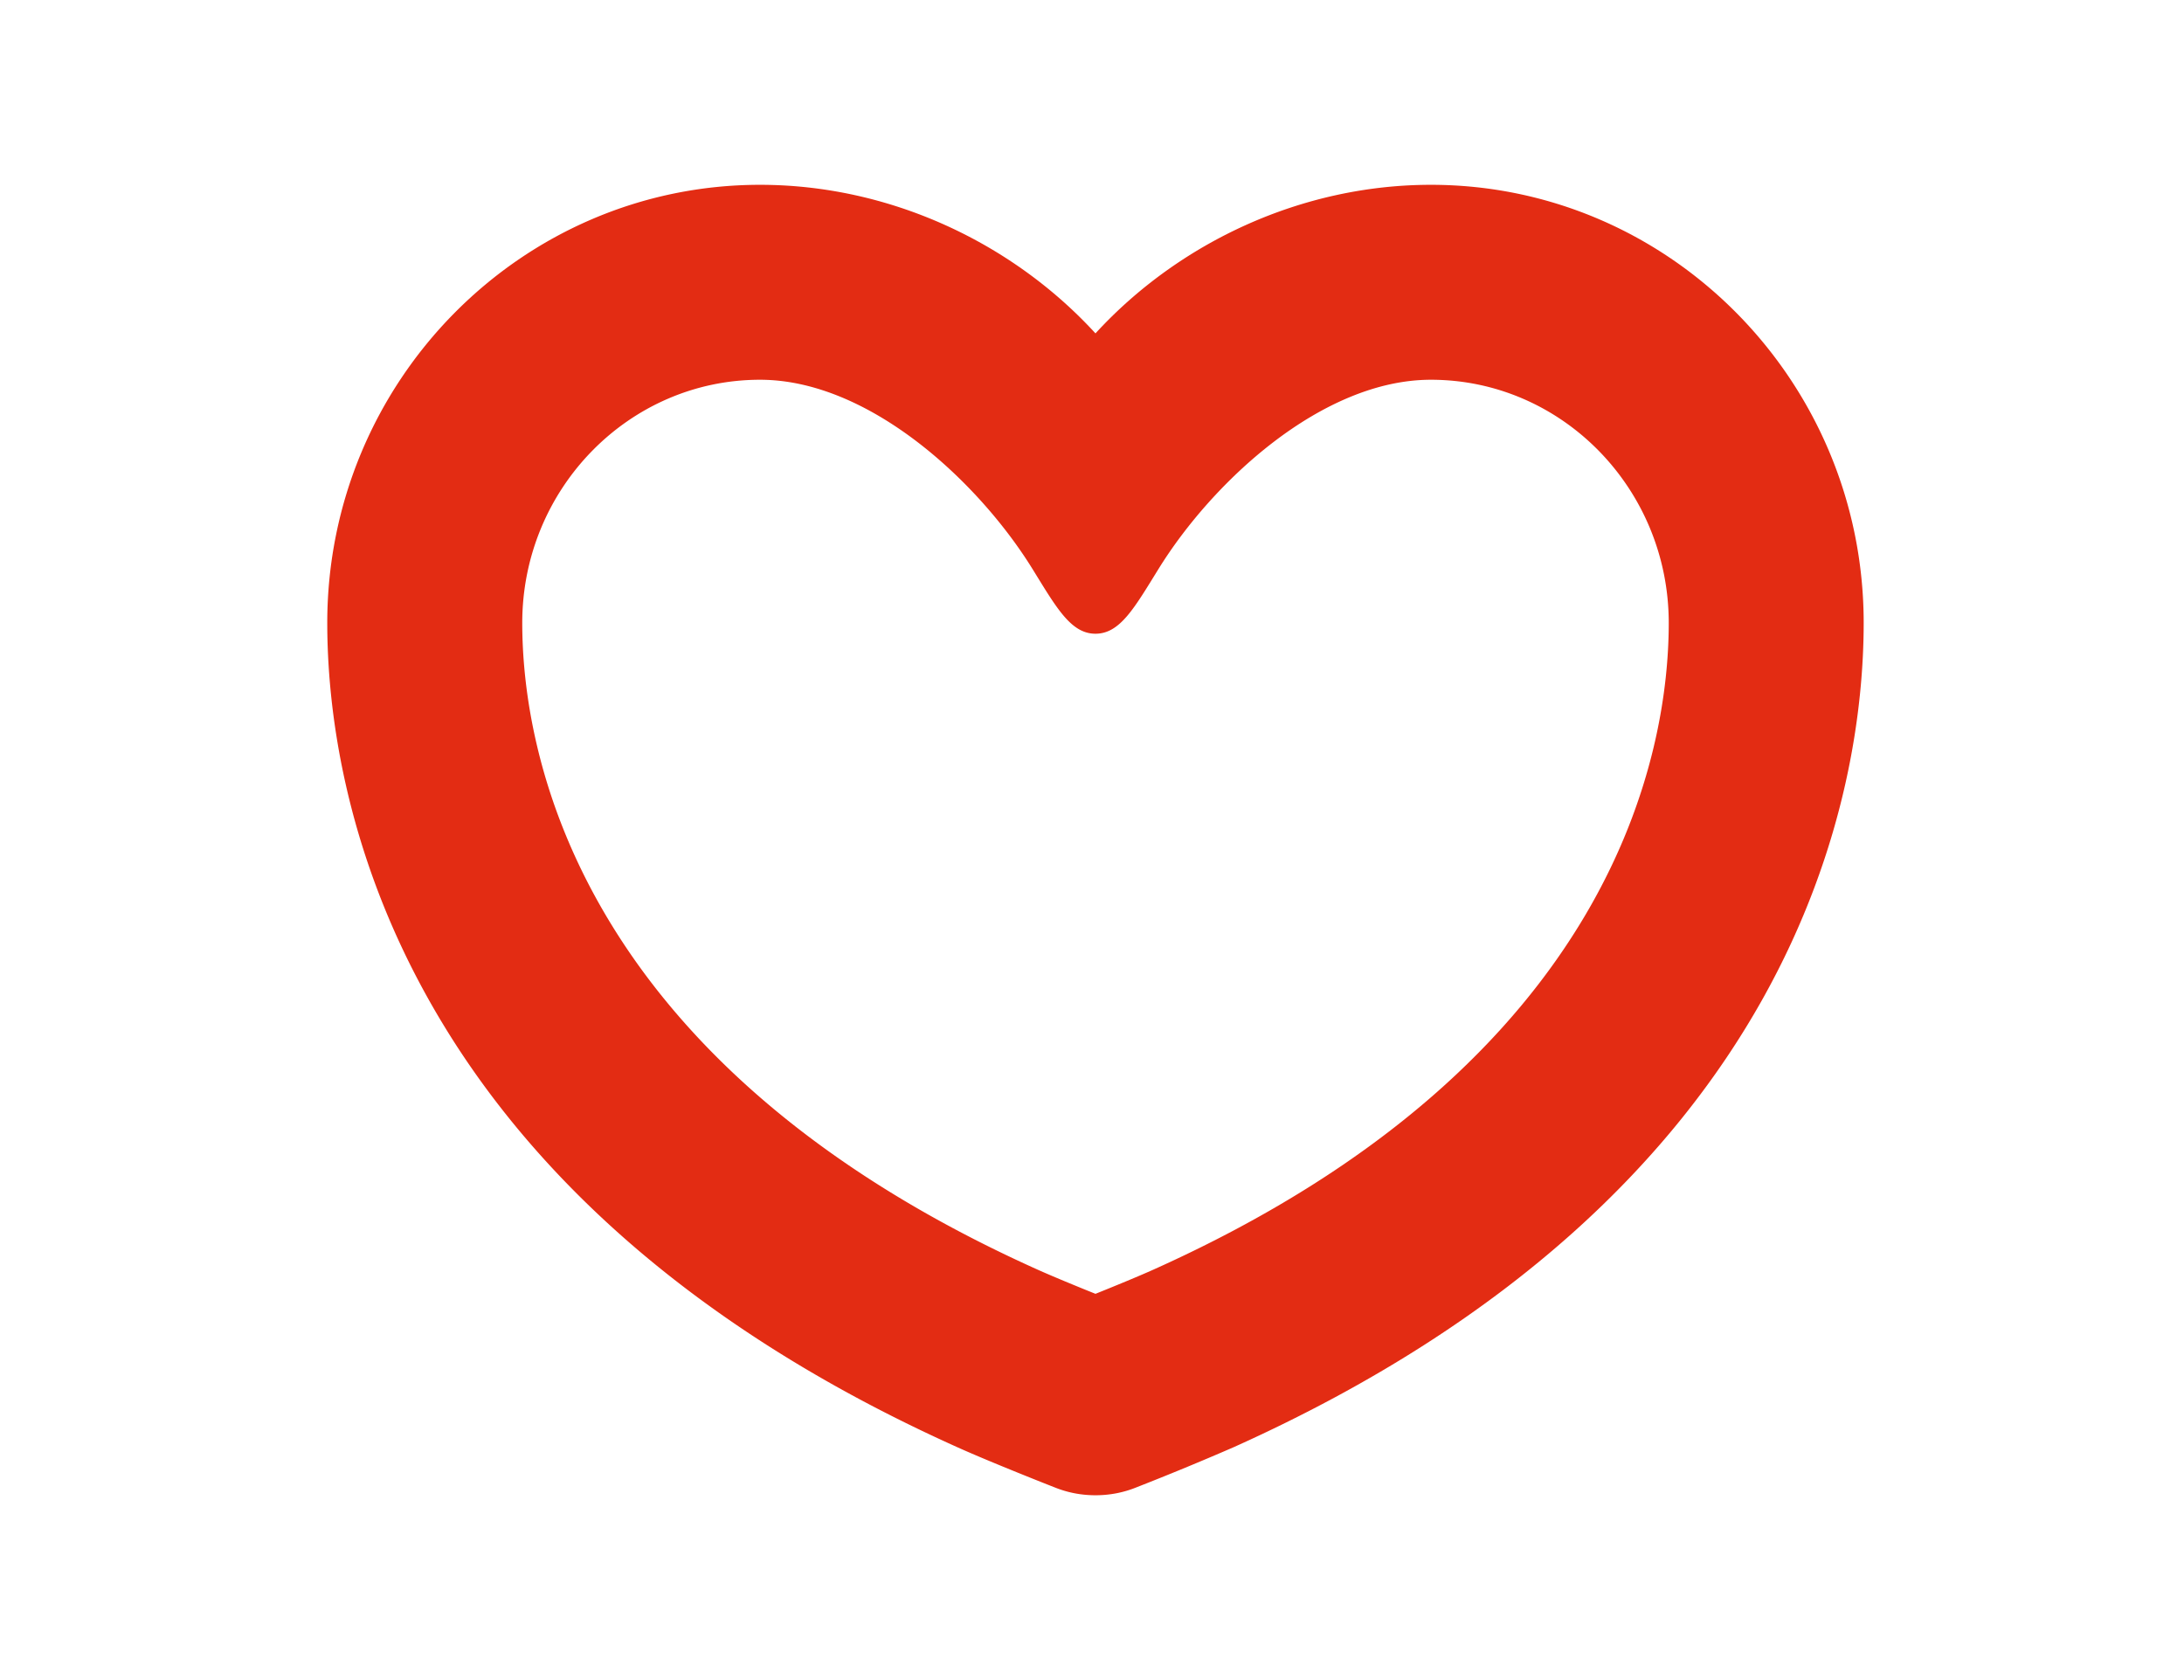 <svg width="39" height="30" fill="none" xmlns="http://www.w3.org/2000/svg"><path d="M25.552 3.3c-2.306 0-4.496 1.025-5.99 2.653C18.07 4.325 15.878 3.3 13.572 3.3c-4.261 0-7.728 3.51-7.728 7.823 0 2.907 1.097 10.156 11.253 14.72.585.264 1.7.703 1.733.715.233.095.48.142.732.142.253 0 .5-.047.733-.142a50.844 50.844 0 0 0 1.732-.715C32.183 21.28 33.28 14.03 33.28 11.123c0-4.313-3.466-7.823-7.728-7.823Zm-4.951 19.369c-.258.116-.68.29-1.039.434-.359-.144-.78-.318-1.038-.434-8.302-3.73-9.198-9.317-9.198-11.546 0-2.394 1.905-4.342 4.246-4.342 1.948 0 3.9 1.82 4.863 3.375.432.699.689 1.16 1.127 1.16.439 0 .695-.461 1.128-1.16.962-1.554 2.915-3.375 4.862-3.375 2.342 0 4.247 1.948 4.247 4.343 0 2.228-.896 7.815-9.198 11.545Z" fill="#E32C13"/></svg>